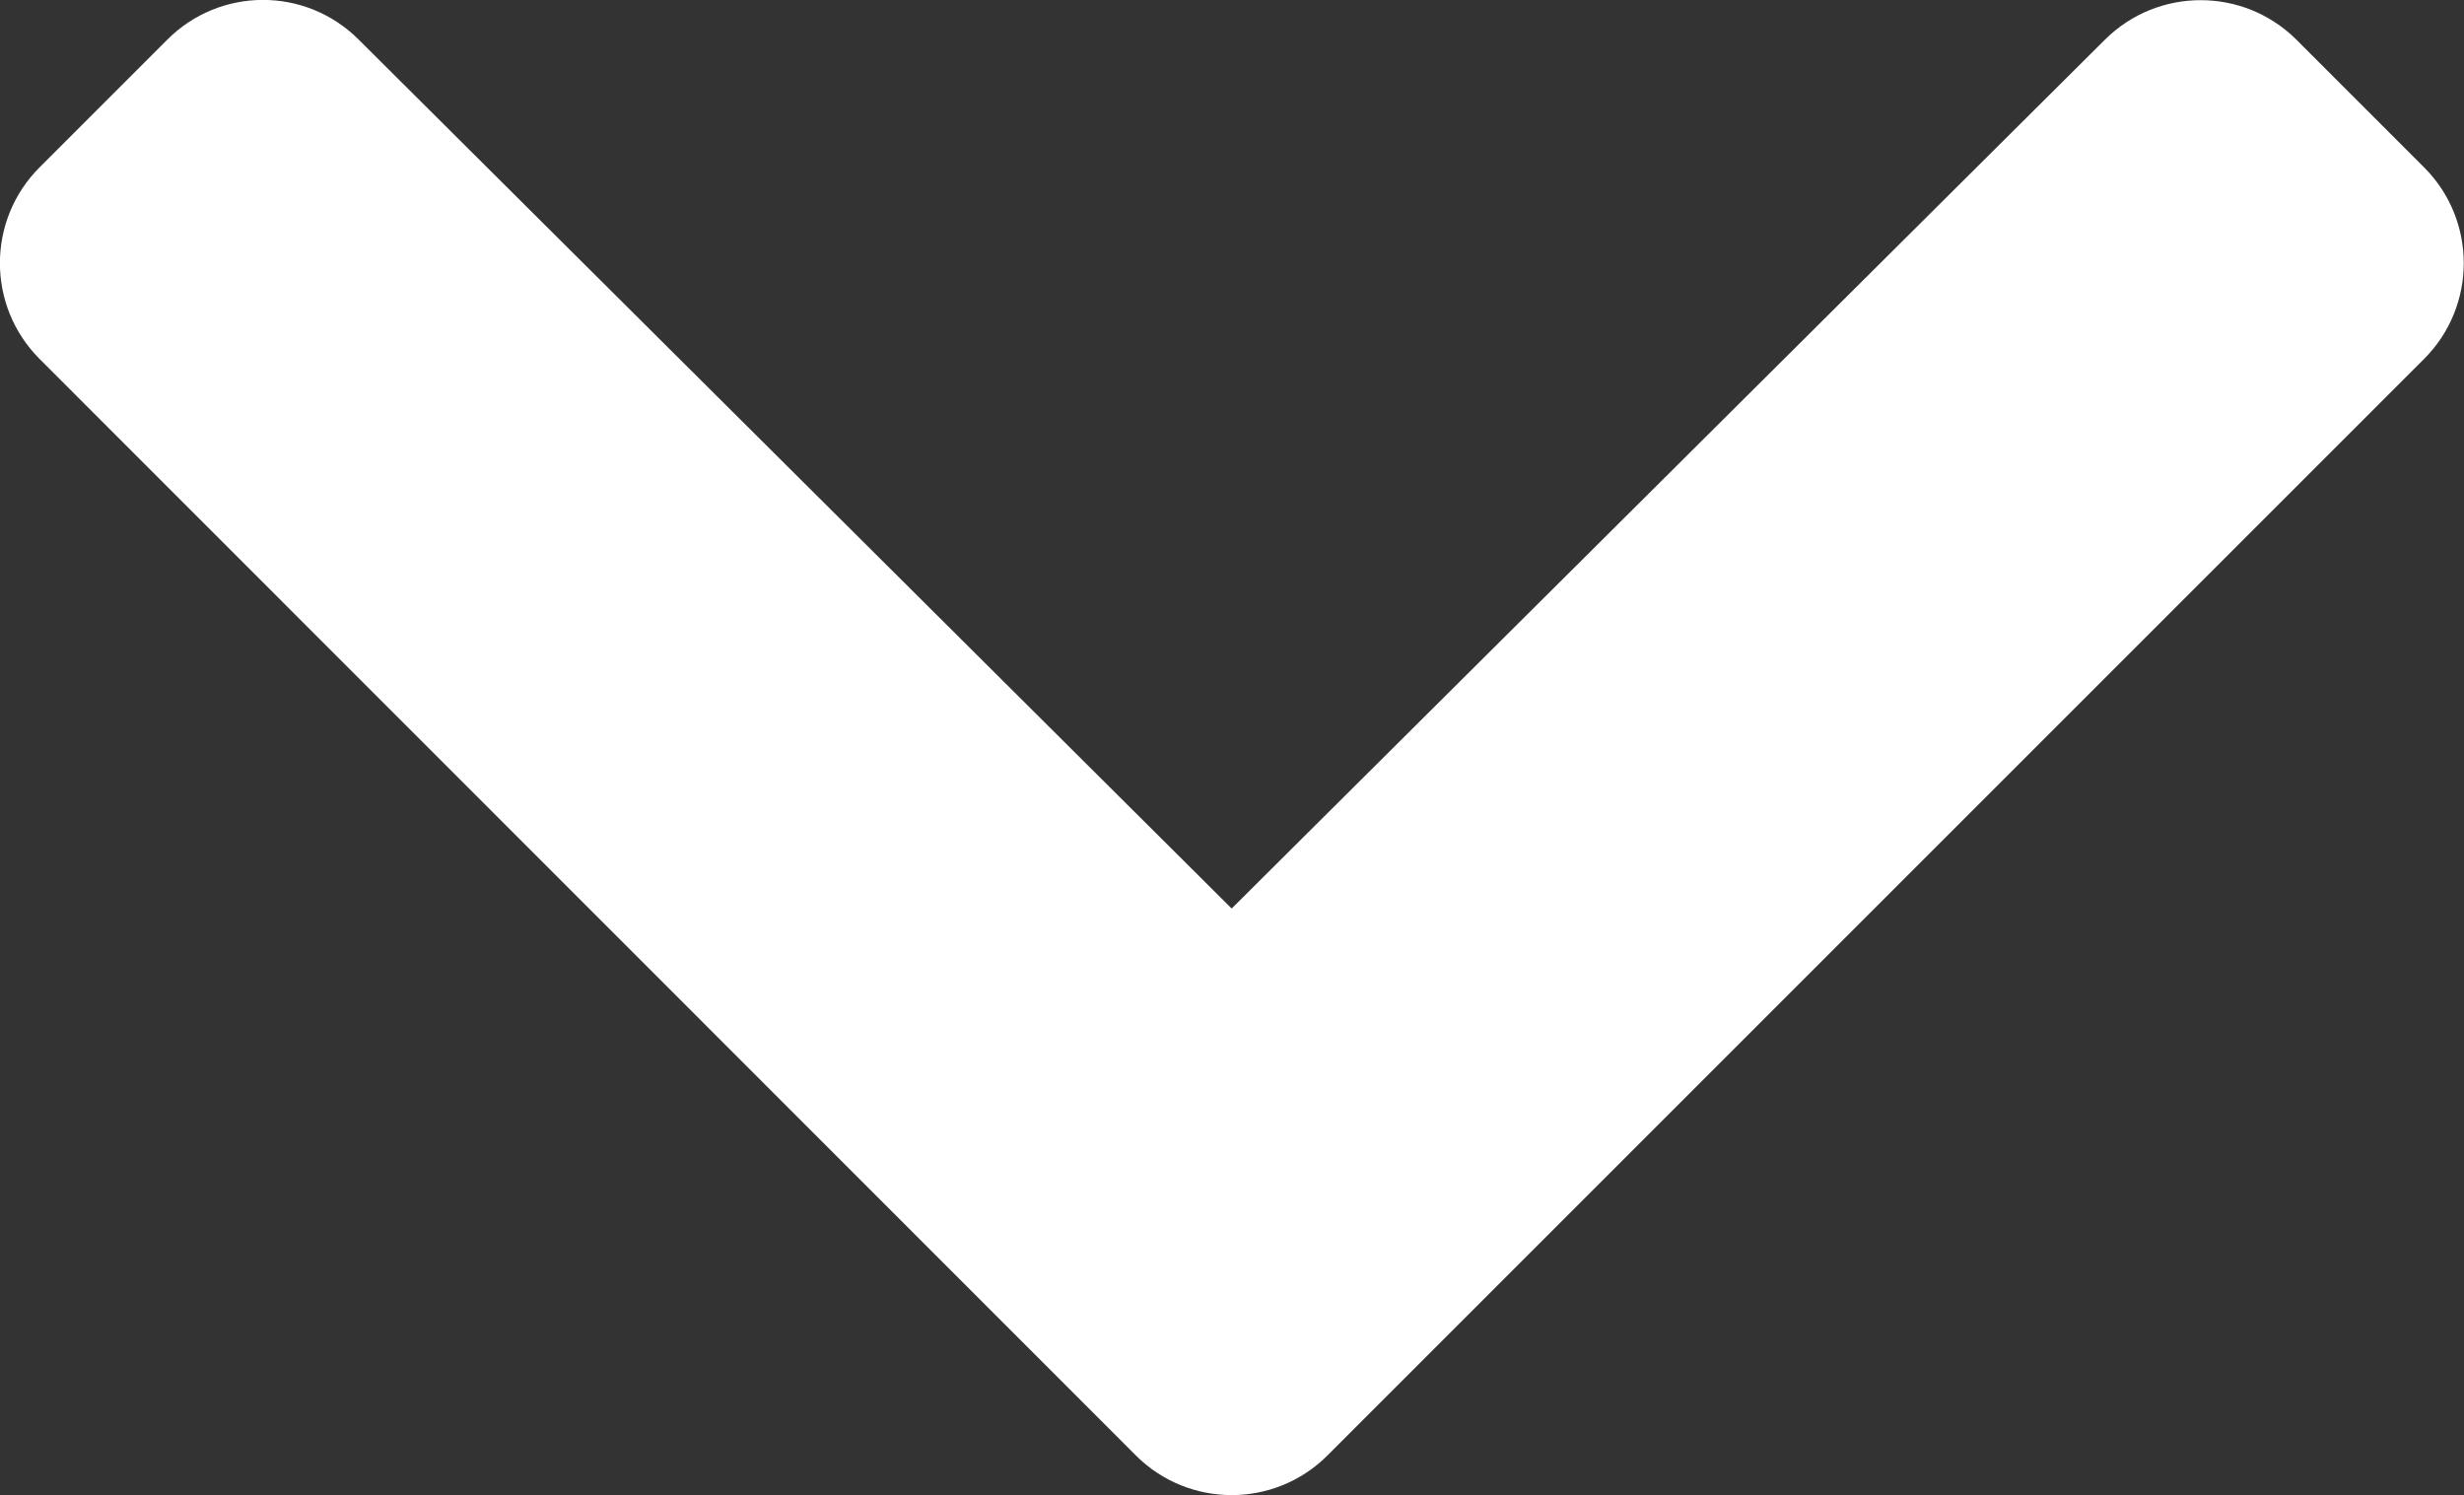 <?xml version="1.0" encoding="UTF-8"?> <svg xmlns="http://www.w3.org/2000/svg" id="Layer_2" viewBox="0 0 74.06 44.94"><rect x="0" y="0" width="74.06" height="44.94" fill="#333333" stroke="none"/><defs><style> .cls-1 { fill: #fff; } </style></defs><g id="Layer_1-2" data-name="Layer_1"><path class="cls-1" d="M1.19,10.79c-1.59-1.59-1.59-4.17,0-5.76l3.84-3.84c1.59-1.59,4.16-1.59,5.75,0l26.24,26.12L63.27,1.19c1.59-1.58,4.16-1.58,5.75,0l3.84,3.84c1.59,1.59,1.59,4.17,0,5.76l-32.96,32.96c-1.59,1.59-4.17,1.59-5.76,0L1.19,10.79Z"></path></g></svg> 